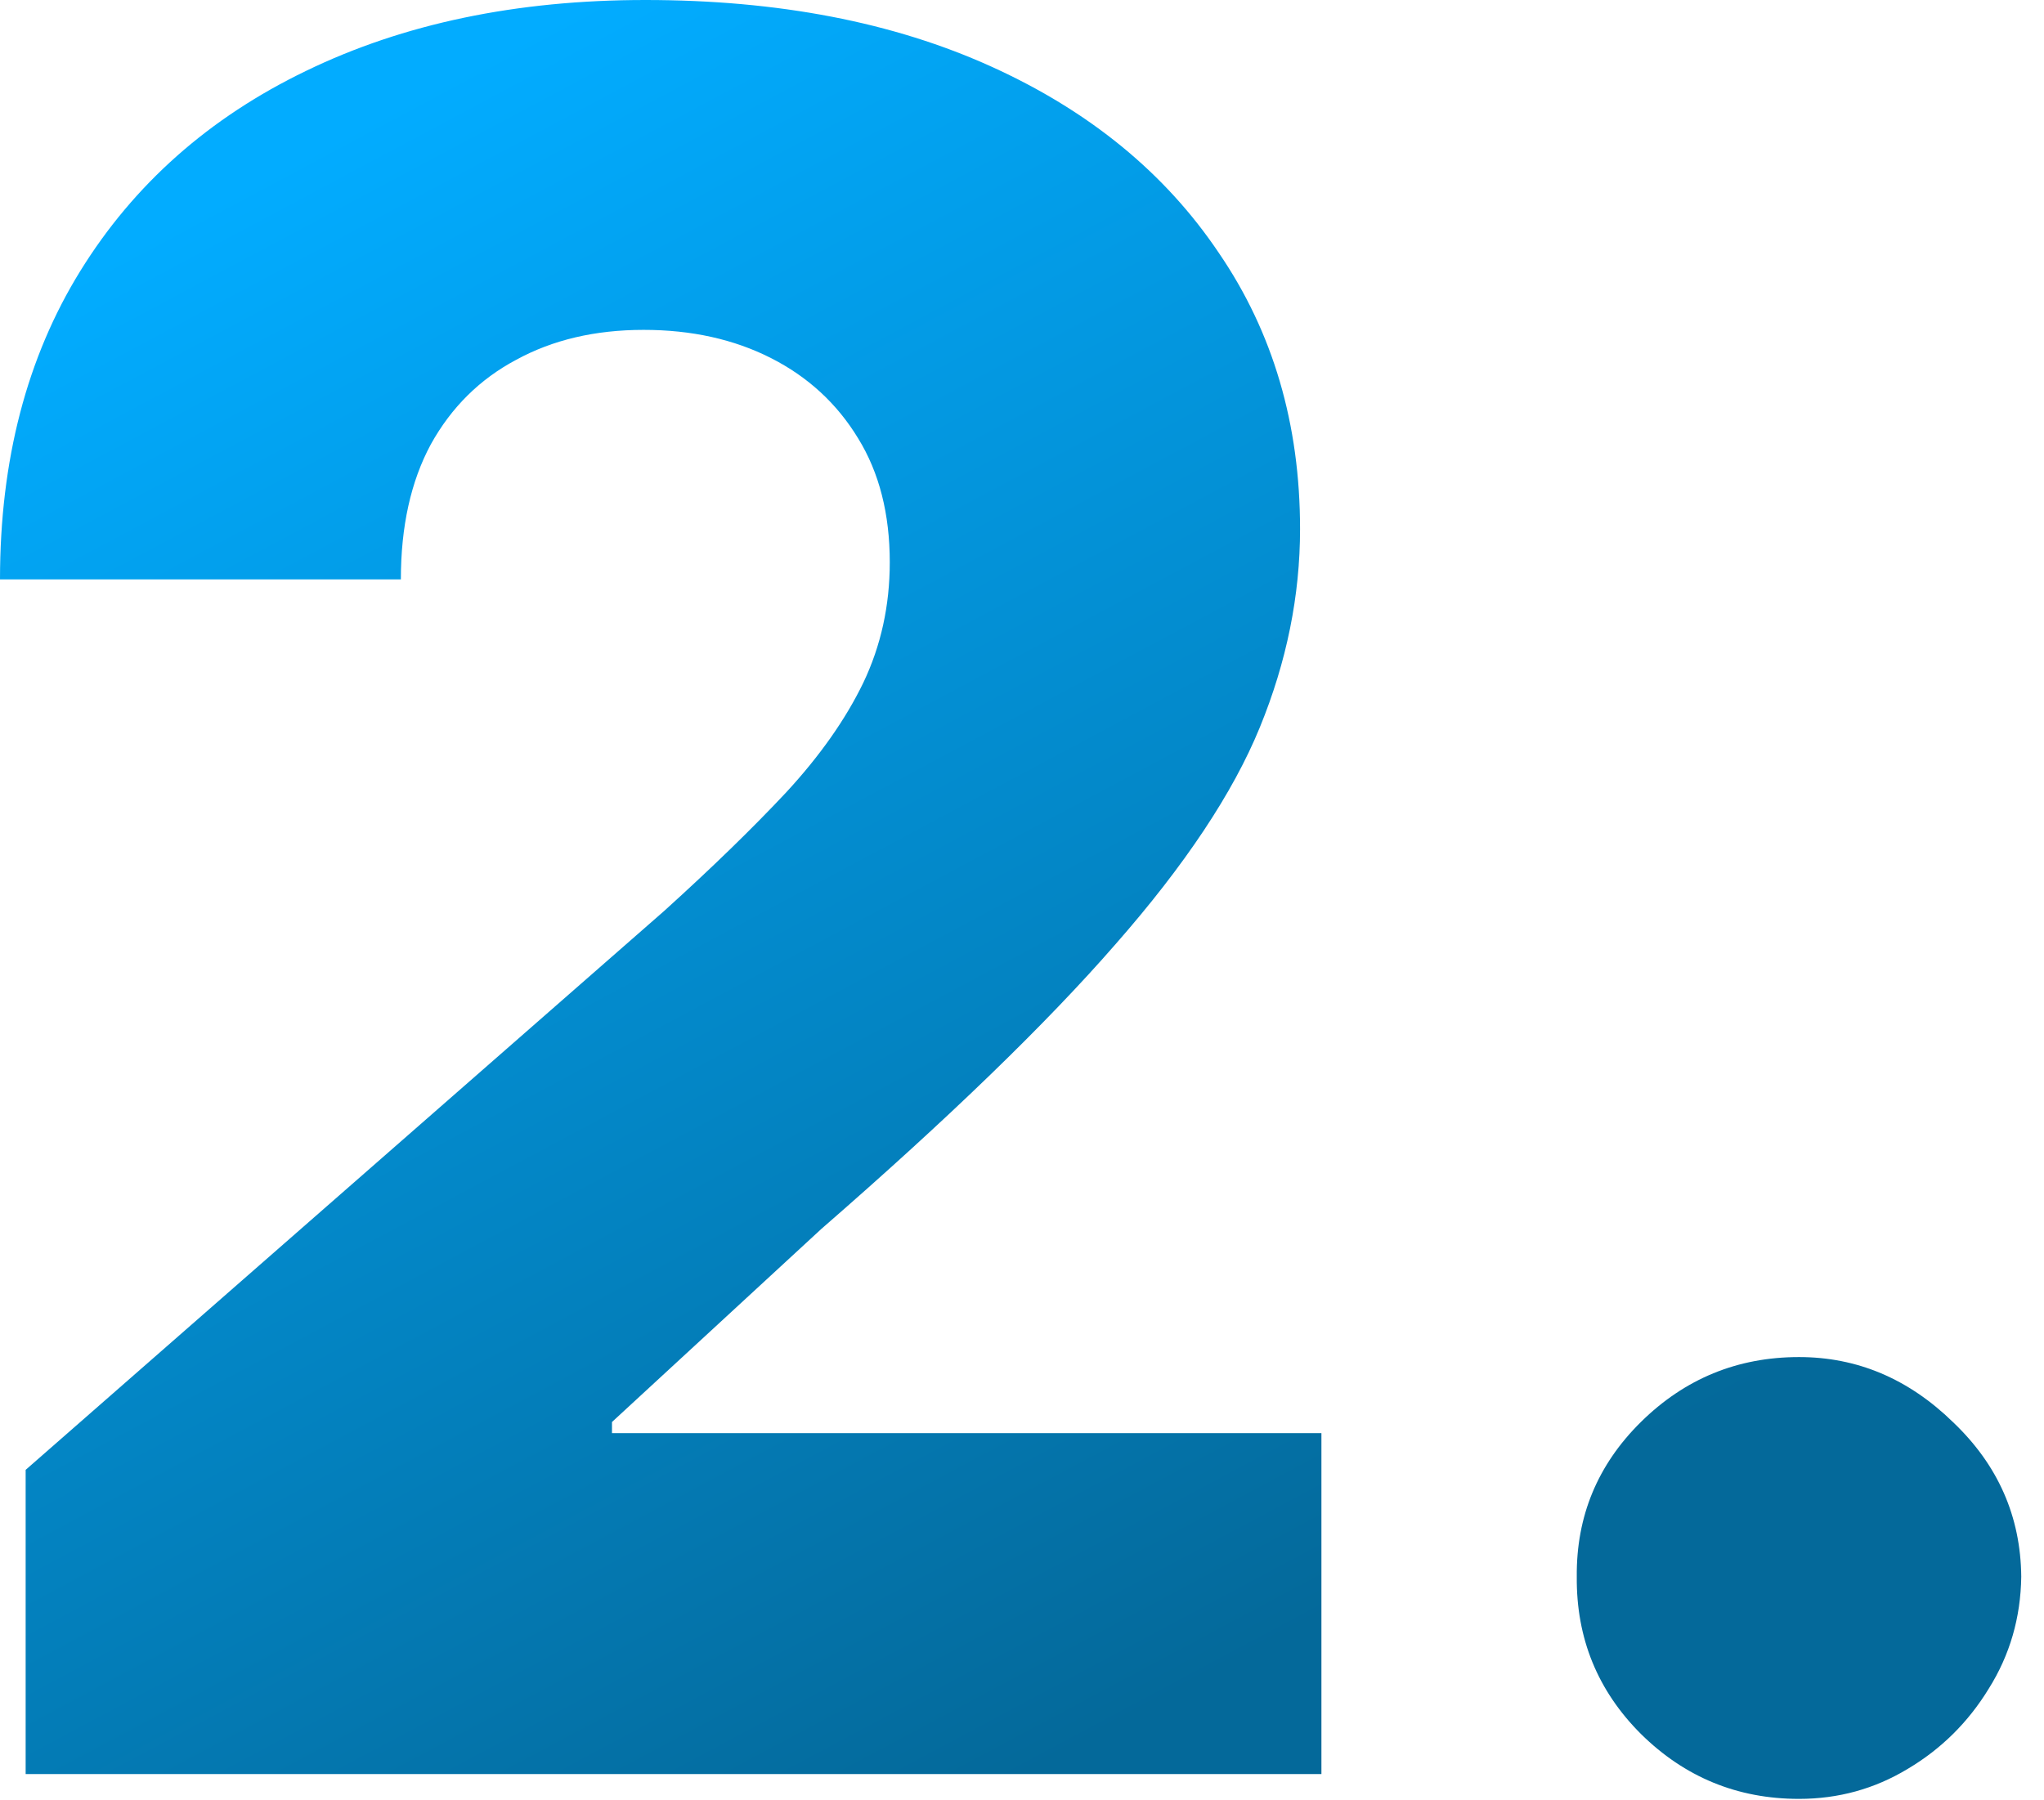 <svg xmlns="http://www.w3.org/2000/svg" width="84" height="74" viewBox="0 0 84 74" fill="none"><path d="M1.054 72.922V60.417L27.293 37.445C29.26 35.665 30.934 34.038 32.316 32.562C33.698 31.063 34.752 29.565 35.477 28.066C36.203 26.544 36.566 24.893 36.566 23.113C36.566 21.123 36.133 19.425 35.267 18.02C34.4 16.591 33.206 15.491 31.684 14.718C30.162 13.945 28.417 13.559 26.45 13.559C24.46 13.559 22.715 13.969 21.216 14.788C19.718 15.584 18.547 16.744 17.704 18.266C16.884 19.788 16.474 21.638 16.474 23.816H-0C-0 18.921 1.101 14.694 3.302 11.135C5.503 7.576 8.594 4.836 12.575 2.915C16.579 0.972 21.228 -1.54137e-05 26.52 -1.54137e-05C31.977 -1.54137e-05 36.719 0.913 40.746 2.74C44.774 4.566 47.889 7.119 50.09 10.397C52.315 13.652 53.427 17.434 53.427 21.743C53.427 24.483 52.877 27.2 51.776 29.892C50.675 32.586 48.697 35.56 45.84 38.815C43.006 42.07 38.978 45.969 33.756 50.512L25.15 58.45V58.907H54.305V72.922H1.054ZM73.932 73.941C71.403 73.941 69.237 73.051 67.434 71.271C65.654 69.492 64.776 67.337 64.799 64.808C64.776 62.326 65.654 60.207 67.434 58.45C69.237 56.671 71.403 55.781 73.932 55.781C76.321 55.781 78.428 56.671 80.255 58.45C82.105 60.207 83.042 62.326 83.065 64.808C83.042 66.494 82.597 68.028 81.73 69.41C80.887 70.791 79.775 71.892 78.393 72.712C77.035 73.531 75.548 73.941 73.932 73.941Z" fill="url(#paint0_linear_2057_830)"></path><defs><linearGradient id="paint0_linear_2057_830" x1="-4.642" y1="15.422" x2="29.696" y2="79.688" gradientUnits="userSpaceOnUse"><stop stop-color="#02ACFF"></stop><stop offset="1" stop-color="#04699A"></stop></linearGradient></defs></svg>